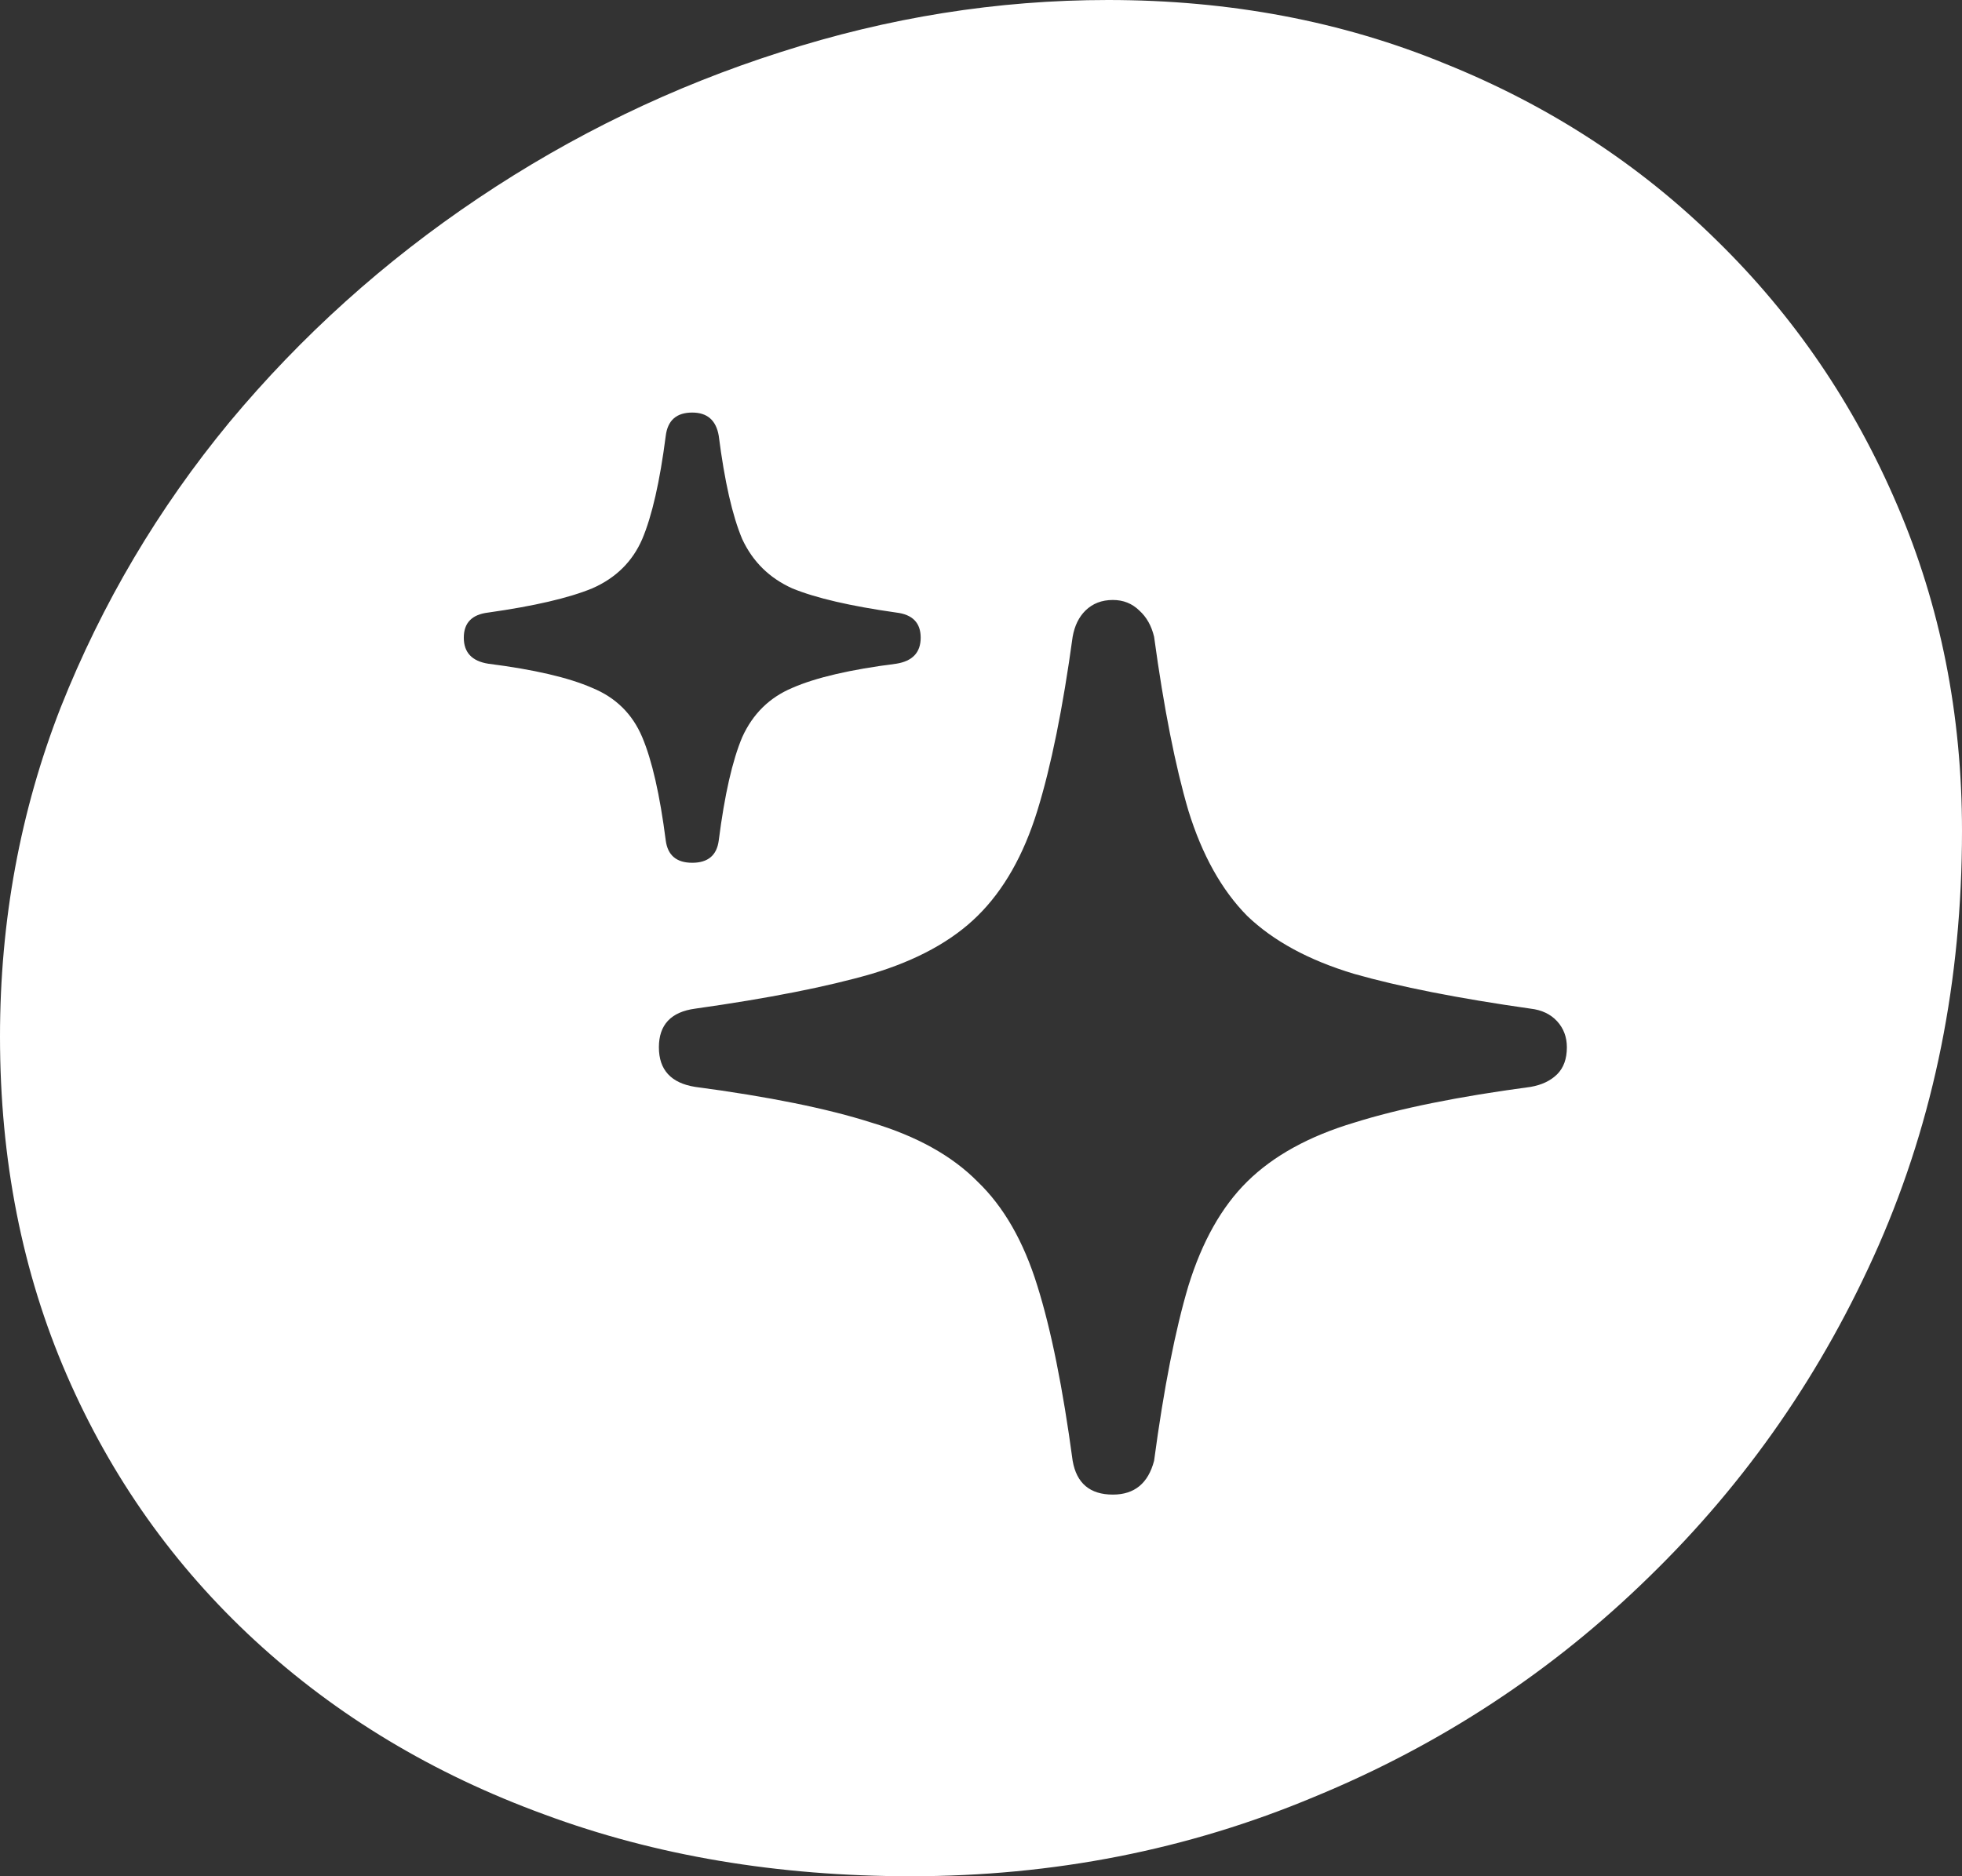 <svg width="46" height="44" viewBox="0 0 46 44" fill="none" xmlns="http://www.w3.org/2000/svg">
  <rect x="0" y="0" width="46" height="44" fill="#333333" stroke="none"/>
  <path
    d="M21.356 44C18.23 44 15.364 43.517 12.759 42.55C10.153 41.598 7.893 40.239 5.977 38.472C4.077 36.719 2.605 34.643 1.563 32.241C0.521 29.839 0 27.196 0 24.311C0 21.592 0.475 19.017 1.425 16.585C2.391 14.153 3.709 11.925 5.379 9.901C7.065 7.877 9.011 6.125 11.218 4.645C13.425 3.164 15.785 2.024 18.299 1.223C20.828 0.408 23.387 0 25.977 0C28.828 0 31.464 0.498 33.885 1.495C36.322 2.477 38.444 3.859 40.253 5.642C42.061 7.409 43.471 9.478 44.483 11.85C45.494 14.206 46 16.751 46 19.485C46 22.989 45.349 26.229 44.046 29.205C42.743 32.166 40.95 34.756 38.667 36.976C36.398 39.197 33.778 40.919 30.805 42.142C27.847 43.381 24.697 44 21.356 44ZM26.092 35.05C26.598 35.05 26.919 34.786 27.058 34.258C27.287 32.551 27.556 31.184 27.862 30.157C28.184 29.114 28.644 28.299 29.241 27.71C29.854 27.105 30.69 26.645 31.747 26.328C32.805 25.995 34.184 25.716 35.885 25.489C36.146 25.444 36.352 25.346 36.506 25.195C36.659 25.044 36.736 24.832 36.736 24.56C36.736 24.319 36.659 24.115 36.506 23.948C36.352 23.782 36.146 23.684 35.885 23.654C34.184 23.412 32.805 23.14 31.747 22.838C30.69 22.521 29.854 22.068 29.241 21.479C28.644 20.875 28.184 20.052 27.862 19.009C27.556 17.967 27.287 16.608 27.058 14.931C26.996 14.674 26.881 14.47 26.713 14.319C26.544 14.153 26.337 14.07 26.092 14.07C25.831 14.07 25.617 14.153 25.448 14.319C25.295 14.47 25.195 14.674 25.149 14.931C24.919 16.608 24.644 17.967 24.322 19.009C24 20.052 23.533 20.875 22.919 21.479C22.322 22.068 21.494 22.521 20.437 22.838C19.395 23.14 18.015 23.412 16.299 23.654C15.732 23.73 15.448 24.032 15.448 24.56C15.448 25.089 15.732 25.399 16.299 25.489C18.015 25.716 19.395 25.995 20.437 26.328C21.494 26.645 22.322 27.105 22.919 27.71C23.533 28.299 24 29.114 24.322 30.157C24.644 31.184 24.919 32.551 25.149 34.258C25.241 34.786 25.556 35.05 26.092 35.05ZM16.23 20.233C16.598 20.233 16.805 20.059 16.851 19.712C16.988 18.639 17.172 17.831 17.402 17.287C17.648 16.744 18.038 16.358 18.575 16.132C19.126 15.89 19.939 15.701 21.012 15.565C21.395 15.505 21.586 15.301 21.586 14.954C21.586 14.606 21.395 14.41 21.012 14.365C19.939 14.213 19.126 14.025 18.575 13.798C18.038 13.556 17.648 13.171 17.402 12.643C17.172 12.099 16.988 11.291 16.851 10.218C16.789 9.856 16.582 9.675 16.23 9.675C15.862 9.675 15.655 9.856 15.609 10.218C15.471 11.291 15.287 12.099 15.057 12.643C14.828 13.171 14.437 13.556 13.885 13.798C13.333 14.025 12.521 14.213 11.448 14.365C11.065 14.41 10.874 14.606 10.874 14.954C10.874 15.301 11.065 15.505 11.448 15.565C12.521 15.701 13.333 15.89 13.885 16.132C14.437 16.358 14.828 16.744 15.057 17.287C15.287 17.831 15.471 18.639 15.609 19.712C15.655 20.059 15.862 20.233 16.23 20.233Z"
    fill="white" />
</svg>
  
